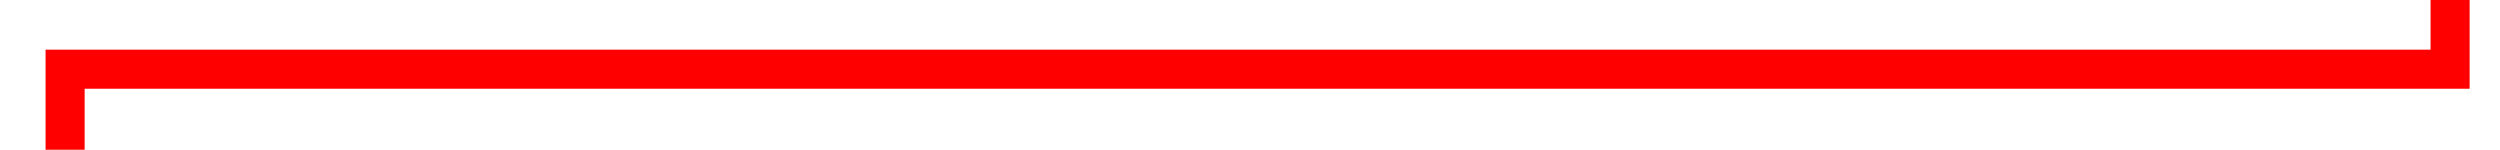 <?xml version="1.0" encoding="utf-8"?>
<!-- Generator: Adobe Illustrator 16.0.0, SVG Export Plug-In . SVG Version: 6.00 Build 0)  -->
<!DOCTYPE svg PUBLIC "-//W3C//DTD SVG 1.1//EN" "http://www.w3.org/Graphics/SVG/1.1/DTD/svg11.dtd">
<svg version="1.1" id="Layer_1" xmlns="http://www.w3.org/2000/svg" xmlns:xlink="http://www.w3.org/1999/xlink" x="0px" y="0px"
	 width="192px" height="11.5px" viewBox="0 0 192 11.5" enable-background="new 0 0 192 11.5" xml:space="preserve">
<polyline fill="none" stroke="#FF0000" stroke-width="3" stroke-linecap="square" stroke-miterlimit="10" points="5,11.5 5,5.314 
	188.167,5.314 188.167,0 "/>
</svg>
